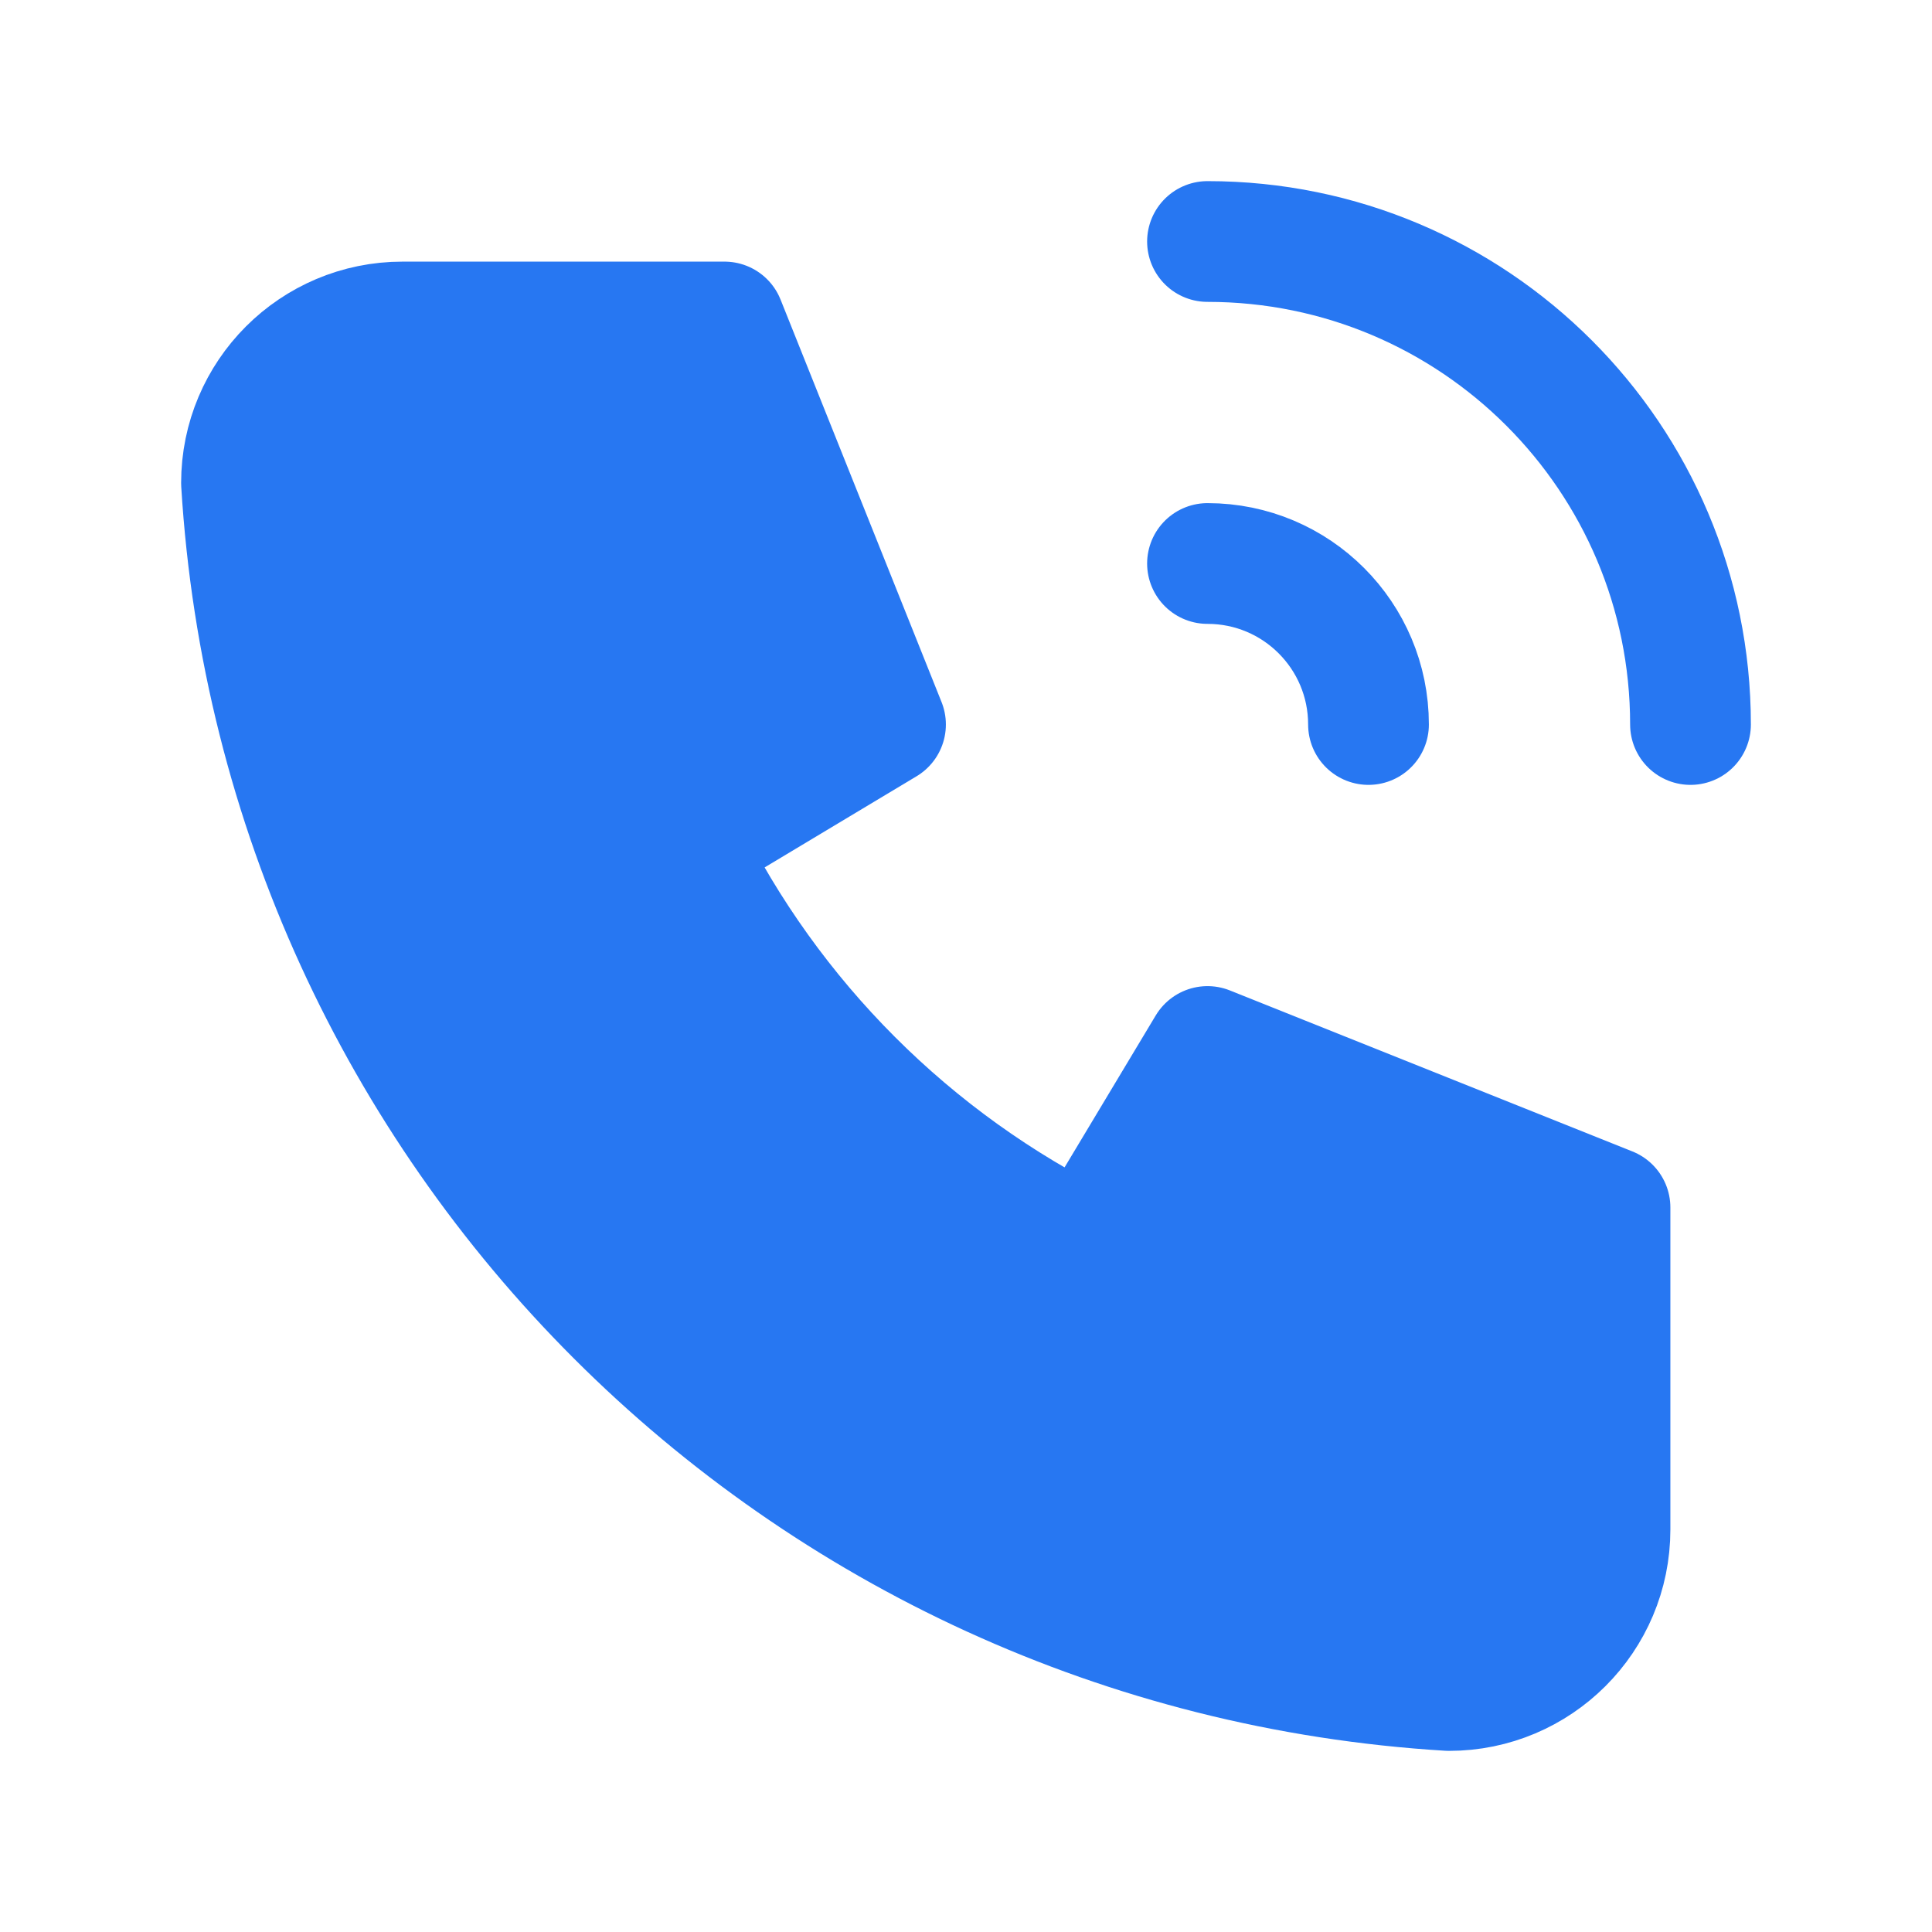<svg width="24" height="24" viewBox="0 0 24 24" fill="none" xmlns="http://www.w3.org/2000/svg">
    <path d="M5 4H9L11 9L8.5 10.5C9.571 12.671 11.329 14.429 13.5 15.5L15 13L20 15V19C20 20.105 19.105 21 18 21C9.928 20.509 3.491 14.072 3 6C3 4.895 3.895 4 5 4Z" fill="#2777F2" stroke="#2777F2" stroke-width="1.5" stroke-linecap="round" stroke-linejoin="round"/>
    <path d="M15 7C16.105 7 17 7.895 17 9" stroke="#2777F2" stroke-width="1.5" stroke-linecap="round" stroke-linejoin="round"/>
    <path d="M15 3C18.314 3 21 5.686 21 9" stroke="#2777F2" stroke-width="1.5" stroke-linecap="round" stroke-linejoin="round"/>
</svg>
